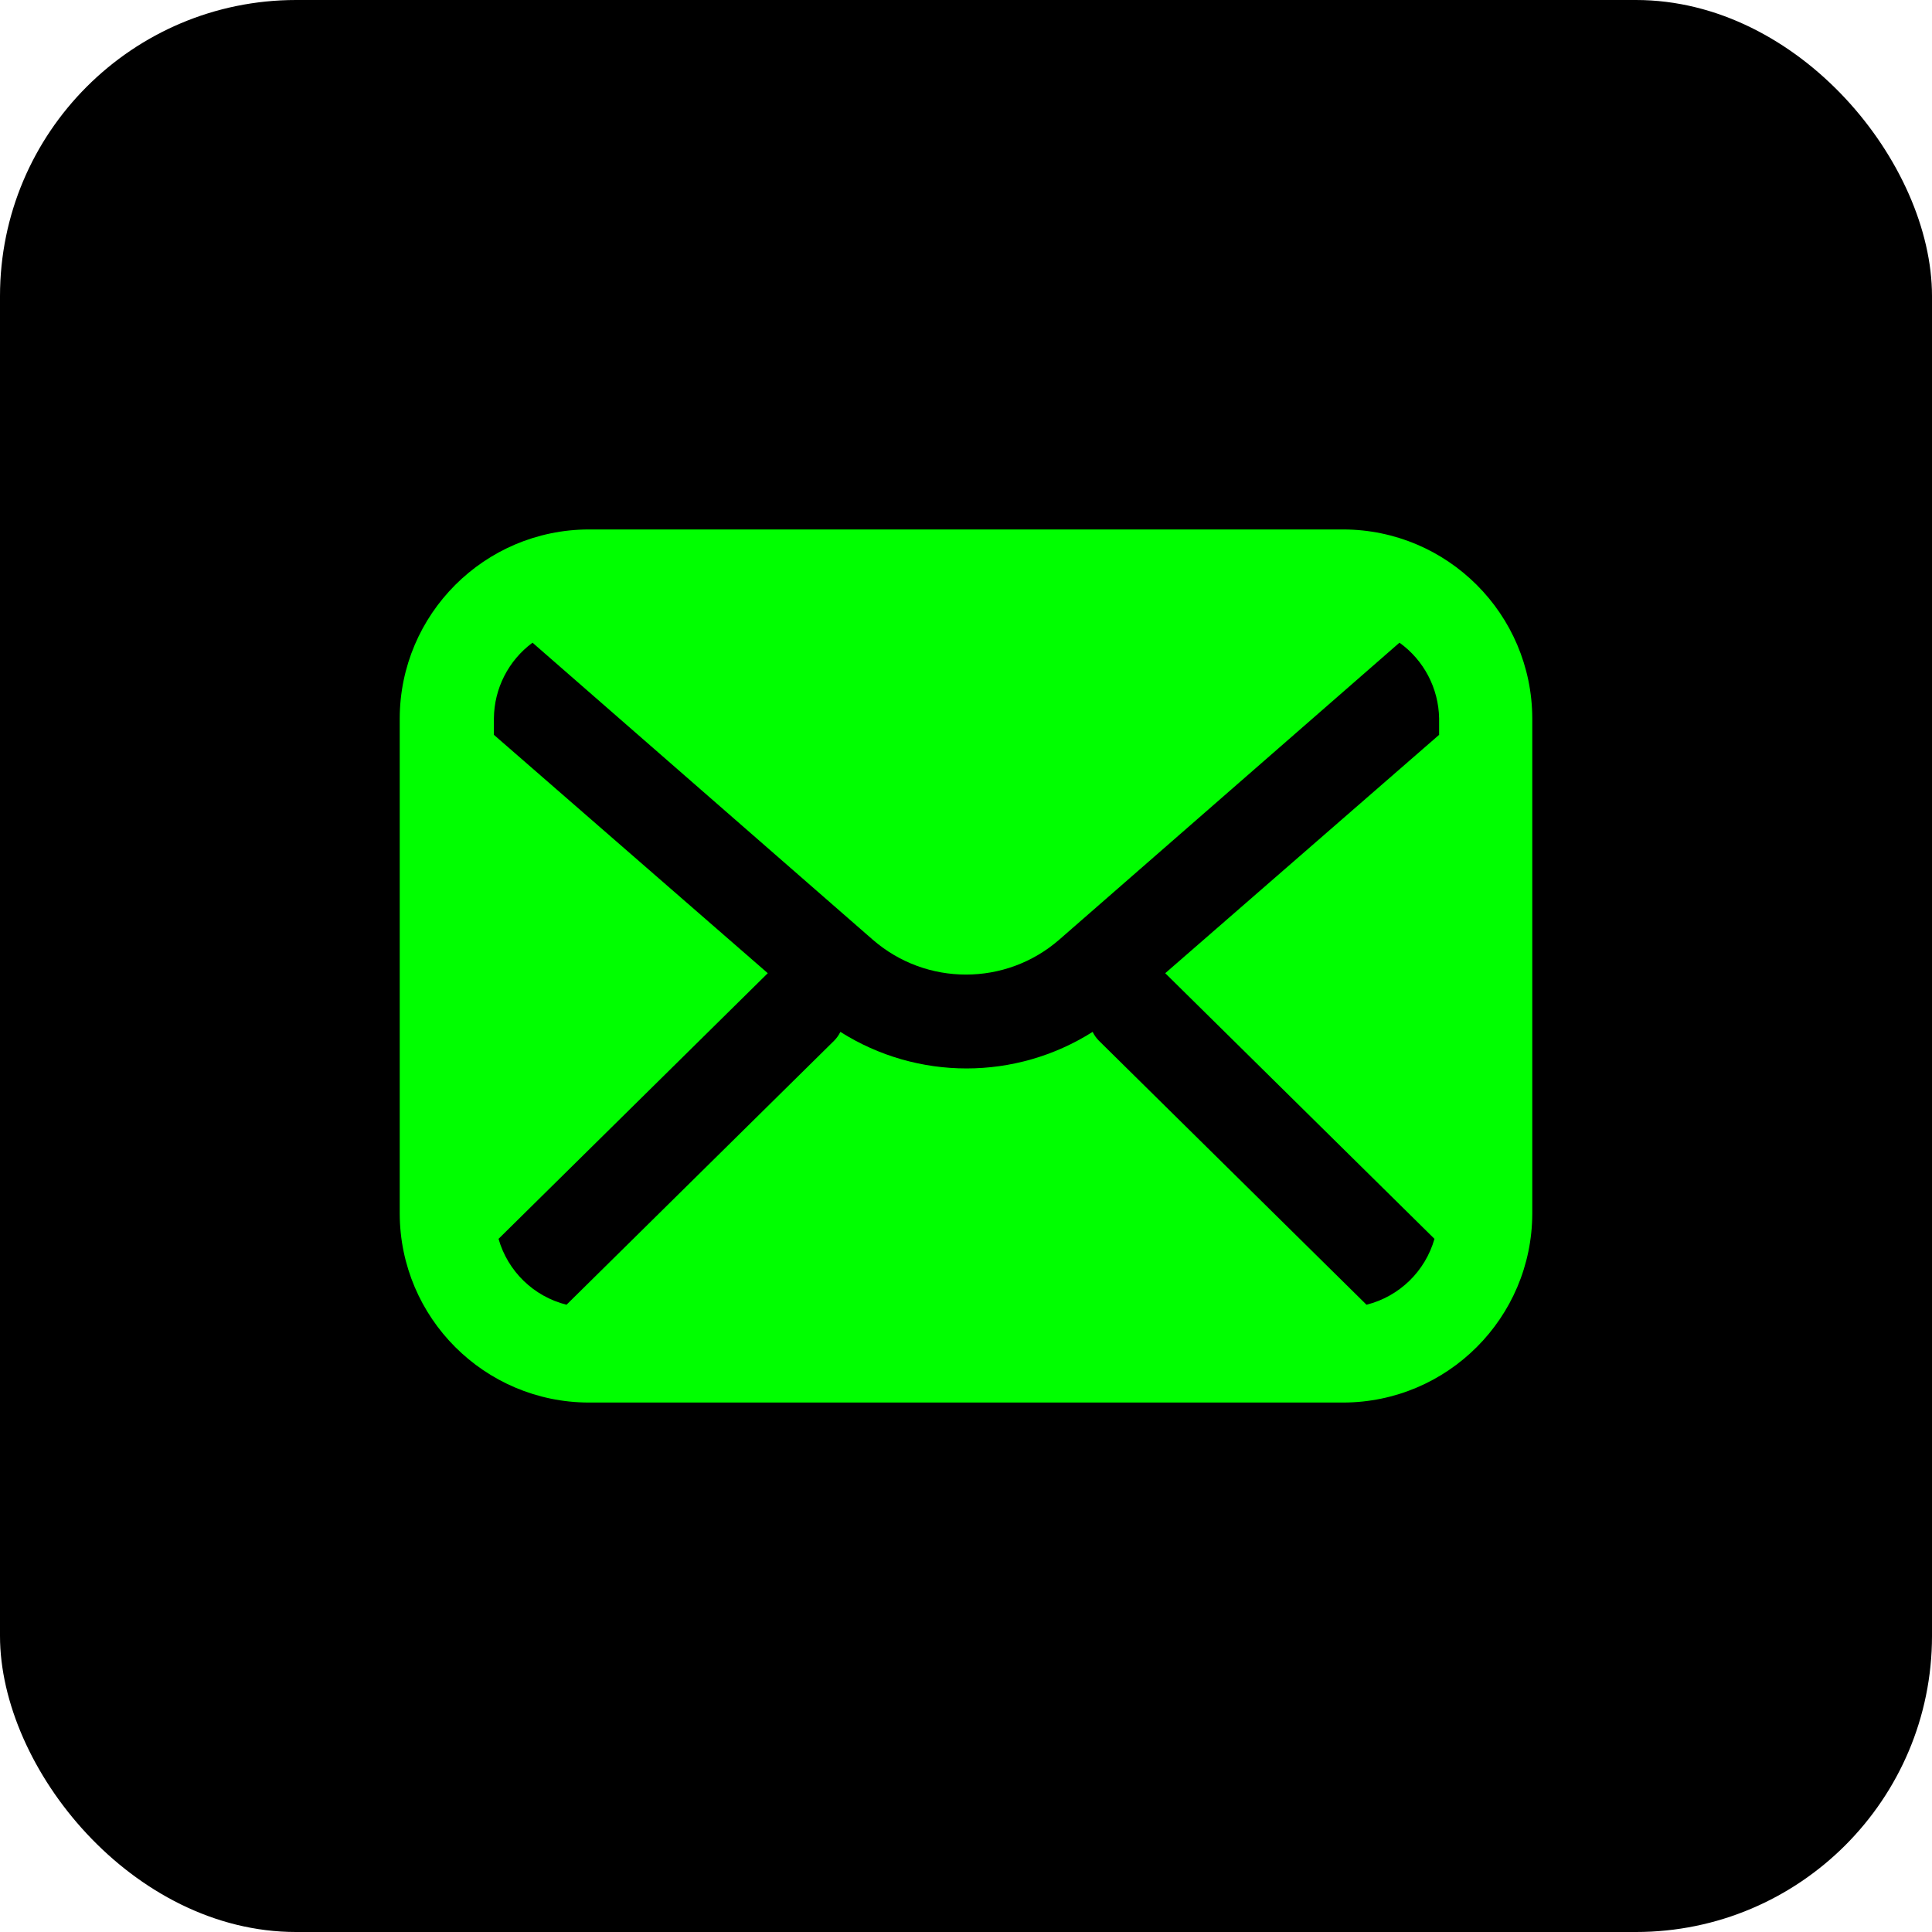 <?xml version="1.0" encoding="UTF-8"?>
<svg id="_图层_1" data-name="图层 1" xmlns="http://www.w3.org/2000/svg" viewBox="0 0 512 512">
  <defs>
    <style>
      .cls-1 {
        fill: lime;
      }
    </style>
  </defs>
  <rect width="512" height="512" rx="78.47" ry="78.47"/>
  <g>
    <path class="cls-1" d="M406.07,321.62c-.08,27.62-22.45,49.99-50.07,50.07h-200c-27.62-.08-49.99-22.45-50.07-50.07v-131.24c.08-27.62,22.45-49.99,50.07-50.07h200c27.62.08,49.99,22.45,50.07,50.07v131.24Z"/>
    <path d="M370.87,170.32l-90.18,78.72c-14.16,12.31-35.23,12.31-49.39,0l-90.18-78.72c-6.37,4.71-10.16,12.13-10.23,20.05v4.37l72.58,63.17-71.35,70.4c2.46,8.62,9.32,15.27,18.01,17.46l70.94-69.99c.67-.68,1.22-1.46,1.64-2.32,20.41,12.92,46.44,12.92,66.85,0,.42.86.97,1.64,1.64,2.32l70.94,69.99c8.69-2.19,15.55-8.84,18.01-17.46l-71.35-70.4,72.58-63.17v-4.37c-.14-7.97-4.03-15.4-10.5-20.05h0ZM370.87,170.32"/>
  </g>
</svg>